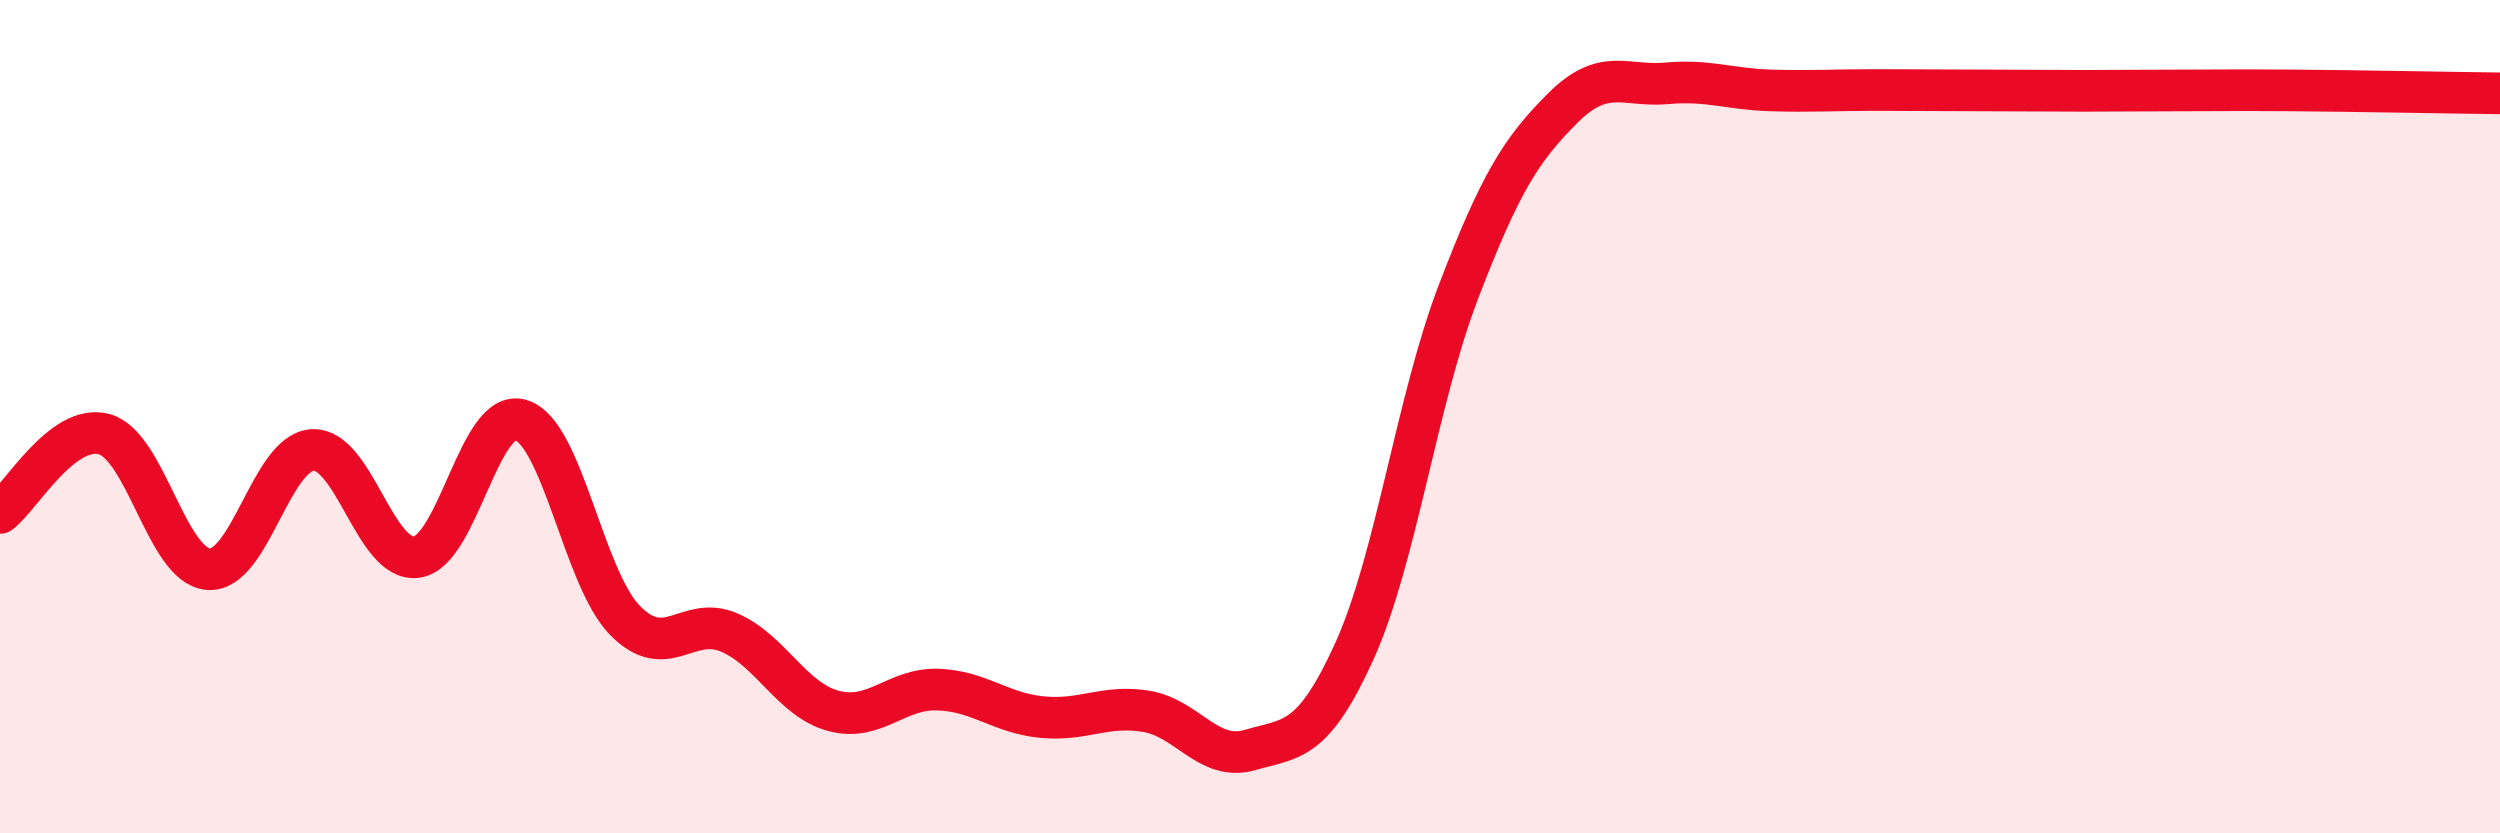 
    <svg width="60" height="20" viewBox="0 0 60 20" xmlns="http://www.w3.org/2000/svg">
      <path
        d="M 0,12.31 C 0.5,11.93 1.5,10.15 2.5,10.42 C 3.5,10.69 4,13.58 5,13.66 C 6,13.74 6.5,10.86 7.5,10.8 C 8.5,10.74 9,13.51 10,13.37 C 11,13.23 11.5,9.78 12.5,10.08 C 13.5,10.38 14,13.87 15,14.89 C 16,15.91 16.5,14.75 17.5,15.18 C 18.5,15.61 19,16.79 20,17.06 C 21,17.33 21.5,16.52 22.5,16.55 C 23.5,16.58 24,17.11 25,17.21 C 26,17.31 26.5,16.91 27.5,17.07 C 28.5,17.23 29,18.29 30,18 C 31,17.71 31.5,17.84 32.5,15.64 C 33.5,13.44 34,9.62 35,7.01 C 36,4.4 36.5,3.6 37.5,2.6 C 38.5,1.6 39,2.09 40,2 C 41,1.91 41.5,2.14 42.5,2.17 C 43.5,2.2 44,2.16 45,2.16 C 46,2.16 46.5,2.17 47.5,2.17 C 48.5,2.17 49,2.18 50,2.18 C 51,2.18 51.5,2.17 52.5,2.17 C 53.5,2.17 53.5,2.16 55,2.17 C 56.5,2.18 59,2.23 60,2.24L60 20L0 20Z"
        fill="#EB0A25"
        opacity="0.1"
        stroke-linecap="round"
        stroke-linejoin="round"
      />
      <path
        d="M 0,12.31 C 0.5,11.93 1.5,10.15 2.5,10.42 C 3.5,10.69 4,13.58 5,13.66 C 6,13.74 6.5,10.86 7.5,10.8 C 8.5,10.74 9,13.51 10,13.37 C 11,13.23 11.5,9.78 12.5,10.08 C 13.5,10.38 14,13.87 15,14.89 C 16,15.91 16.5,14.75 17.5,15.18 C 18.5,15.61 19,16.79 20,17.06 C 21,17.33 21.5,16.52 22.5,16.55 C 23.5,16.58 24,17.11 25,17.21 C 26,17.31 26.5,16.91 27.5,17.07 C 28.5,17.23 29,18.29 30,18 C 31,17.71 31.5,17.84 32.5,15.64 C 33.5,13.44 34,9.62 35,7.01 C 36,4.4 36.5,3.6 37.5,2.6 C 38.5,1.6 39,2.09 40,2 C 41,1.91 41.5,2.14 42.5,2.17 C 43.5,2.2 44,2.16 45,2.16 C 46,2.16 46.5,2.17 47.5,2.17 C 48.5,2.17 49,2.18 50,2.18 C 51,2.18 51.5,2.17 52.5,2.17 C 53.5,2.17 53.5,2.16 55,2.17 C 56.5,2.18 59,2.23 60,2.24"
        stroke="#EB0A25"
        stroke-width="1"
        fill="none"
        stroke-linecap="round"
        stroke-linejoin="round"
      />
    </svg>
  